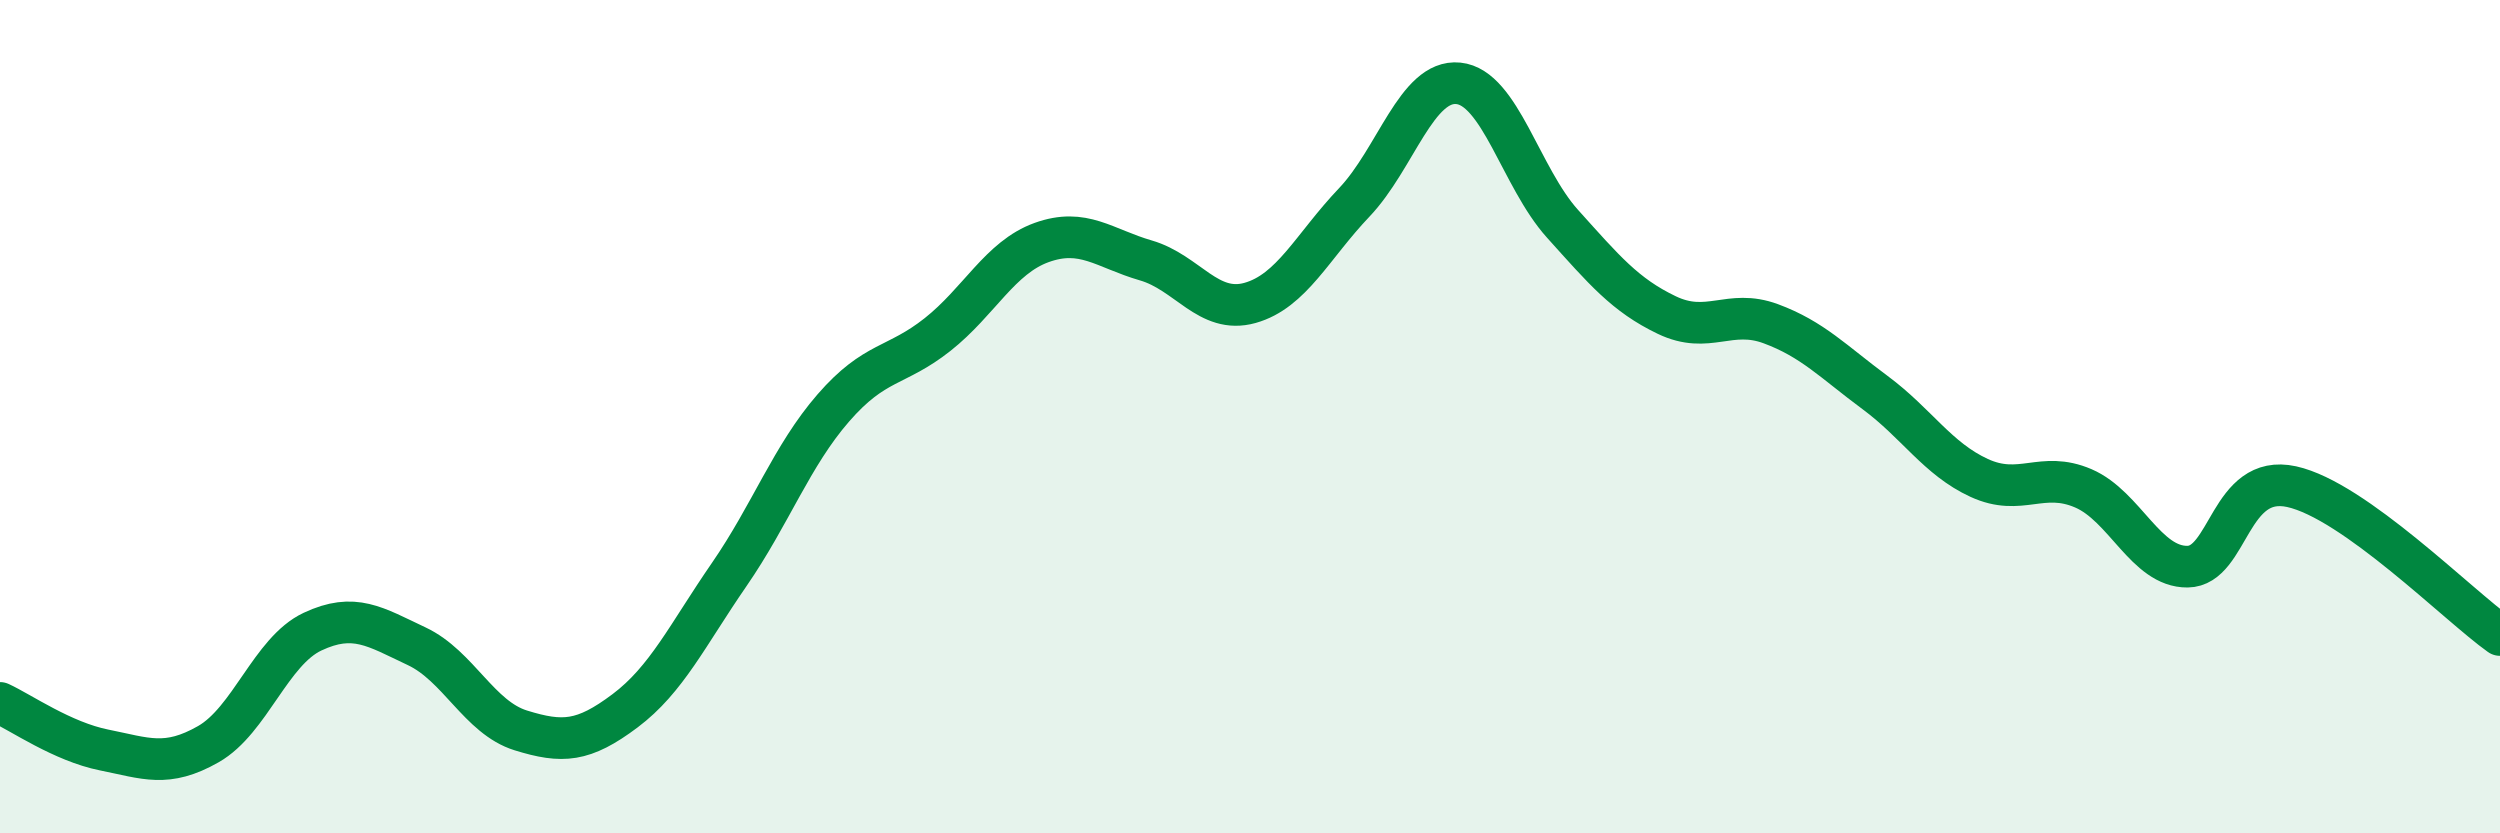 
    <svg width="60" height="20" viewBox="0 0 60 20" xmlns="http://www.w3.org/2000/svg">
      <path
        d="M 0,16.87 C 0.5,17.1 1.5,17.8 2.5,18 C 3.5,18.2 4,18.43 5,17.86 C 6,17.29 6.5,15.63 7.5,15.16 C 8.5,14.69 9,15.04 10,15.51 C 11,15.98 11.5,17.22 12.5,17.53 C 13.5,17.84 14,17.81 15,17.06 C 16,16.31 16.5,15.24 17.5,13.79 C 18.5,12.34 19,10.94 20,9.79 C 21,8.64 21.5,8.82 22.5,8.03 C 23.5,7.24 24,6.18 25,5.82 C 26,5.46 26.5,5.96 27.5,6.25 C 28.5,6.54 29,7.55 30,7.27 C 31,6.99 31.5,5.91 32.5,4.86 C 33.5,3.81 34,1.9 35,2 C 36,2.1 36.5,4.26 37.5,5.37 C 38.5,6.48 39,7.08 40,7.56 C 41,8.04 41.5,7.4 42.5,7.77 C 43.5,8.14 44,8.68 45,9.42 C 46,10.16 46.5,11.01 47.5,11.47 C 48.5,11.93 49,11.29 50,11.72 C 51,12.15 51.5,13.61 52.5,13.6 C 53.5,13.59 53.5,11.35 55,11.68 C 56.5,12.01 59,14.53 60,15.24L60 20L0 20Z"
        fill="#008740"
        opacity="0.1"
        stroke-linecap="round"
        stroke-linejoin="round"
      />
      <path
        d="M 0,16.87 C 0.5,17.1 1.5,17.8 2.5,18 C 3.5,18.2 4,18.43 5,17.86 C 6,17.29 6.5,15.63 7.5,15.16 C 8.5,14.69 9,15.04 10,15.51 C 11,15.98 11.5,17.22 12.5,17.53 C 13.5,17.84 14,17.81 15,17.06 C 16,16.31 16.5,15.24 17.5,13.79 C 18.5,12.34 19,10.94 20,9.79 C 21,8.64 21.5,8.82 22.5,8.03 C 23.5,7.24 24,6.18 25,5.82 C 26,5.46 26.5,5.96 27.5,6.25 C 28.5,6.54 29,7.55 30,7.27 C 31,6.99 31.5,5.91 32.5,4.86 C 33.5,3.81 34,1.9 35,2 C 36,2.1 36.5,4.26 37.5,5.37 C 38.5,6.48 39,7.08 40,7.56 C 41,8.04 41.5,7.4 42.5,7.77 C 43.5,8.14 44,8.68 45,9.42 C 46,10.16 46.5,11.01 47.5,11.47 C 48.5,11.93 49,11.29 50,11.72 C 51,12.15 51.5,13.61 52.5,13.6 C 53.5,13.59 53.5,11.35 55,11.68 C 56.5,12.01 59,14.53 60,15.24"
        stroke="#008740"
        stroke-width="1"
        fill="none"
        stroke-linecap="round"
        stroke-linejoin="round"
      />
    </svg>
  